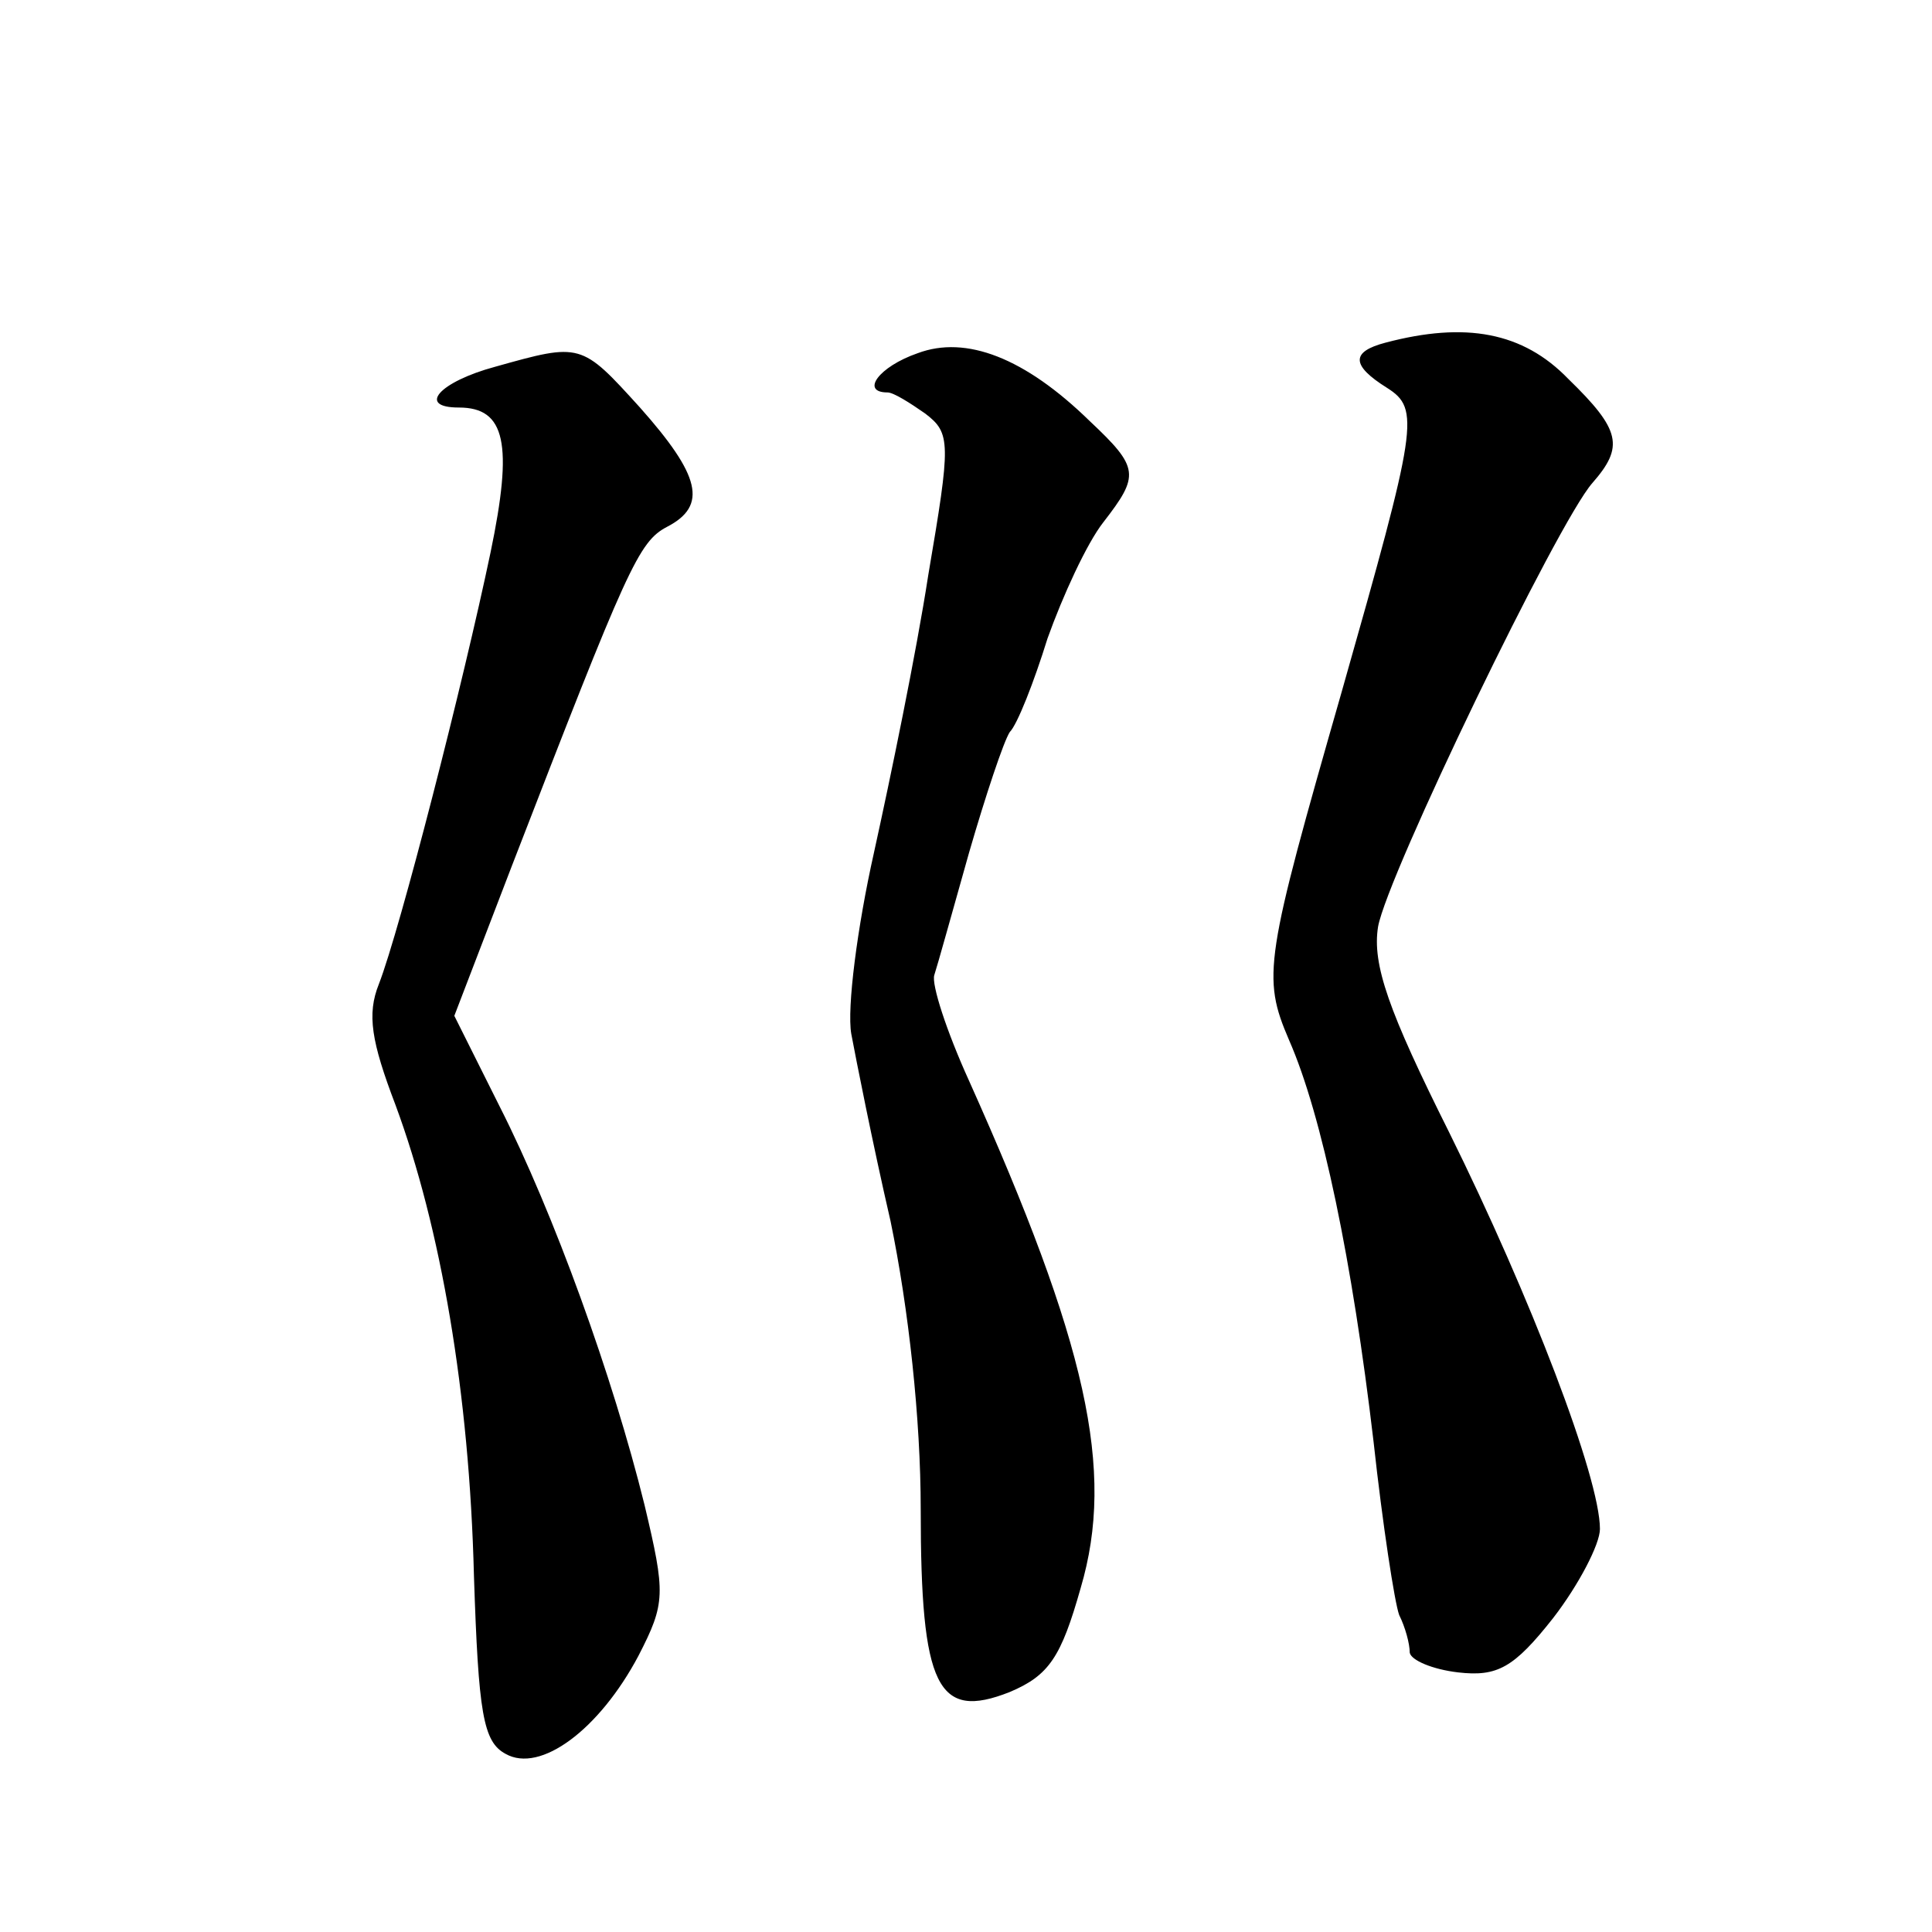 <?xml version="1.0" standalone="no"?>
<!DOCTYPE svg PUBLIC "-//W3C//DTD SVG 20010904//EN"
 "http://www.w3.org/TR/2001/REC-SVG-20010904/DTD/svg10.dtd">
<svg version="1.0" xmlns="http://www.w3.org/2000/svg"
 width="128pt" height="128pt" viewBox="0 0 128 128"
 preserveAspectRatio="xMidYMid meet">
<g transform="translate(0,128) scale(0.1,-0.1)"
fill="#0" stroke="none">
<path d="M608 1046 c-26 -9 -38 -26 -20 -26 4 0 15 -7 25 -14 17 -13 17 -19 2 -107
-8 -52 -25 -134 -36 -184 -11 -49 -18 -103 -15 -120 3 -16 14 -72 26 -124 12 -58
20 -131 20 -191 0 -118 11 -140 59 -121 26 11 34 23 47 69 23 78 4 162 -74 336
-15 33 -25 64 -23 70 2 6 12 42 23 81 11 38 23 74 27 80 5 5 16 33 25 62 10 28
26 63 37 77 24 31 24 36 -9 67 -43 42 -82 57 -114 45z M918 1053 c-23 -6 -23 -15
1 -30 22 -14 20 -25 -30 -201 -51 -178 -53 -189 -35 -231 22 -50 42 -147 56 -266
6 -55 14 -107 17 -115 4 -8 7 -19 7 -25 1 -5 15 -11 32 -13 26 -3 37 3 63 36 17
22 31 49 31 59 0 34 -46 154 -100 263 -40 80 -51 111 -47 136 6 34 119 268 142
294 21 24 19 35 -16 69 -30 31 -68 38 -121 24z M328 1037 c-37 -10 -52 -27 -24
-27 31 0 36 -24 21 -96 -18 -86 -60 -250 -74 -286 -8 -20 -5 -38 11 -80 30 -81
49 -191 52 -312 3 -91 6 -110 21 -118 23 -13 62 16 88 65 18 35 18 41 4 100 -21
85 -60 193 -96 264 l-30 60 38 99 c77 199 84 215 103 225 27 14 22 34 -18 79 -39
43 -39 43 -96 27z"/>
</g>
</svg>
